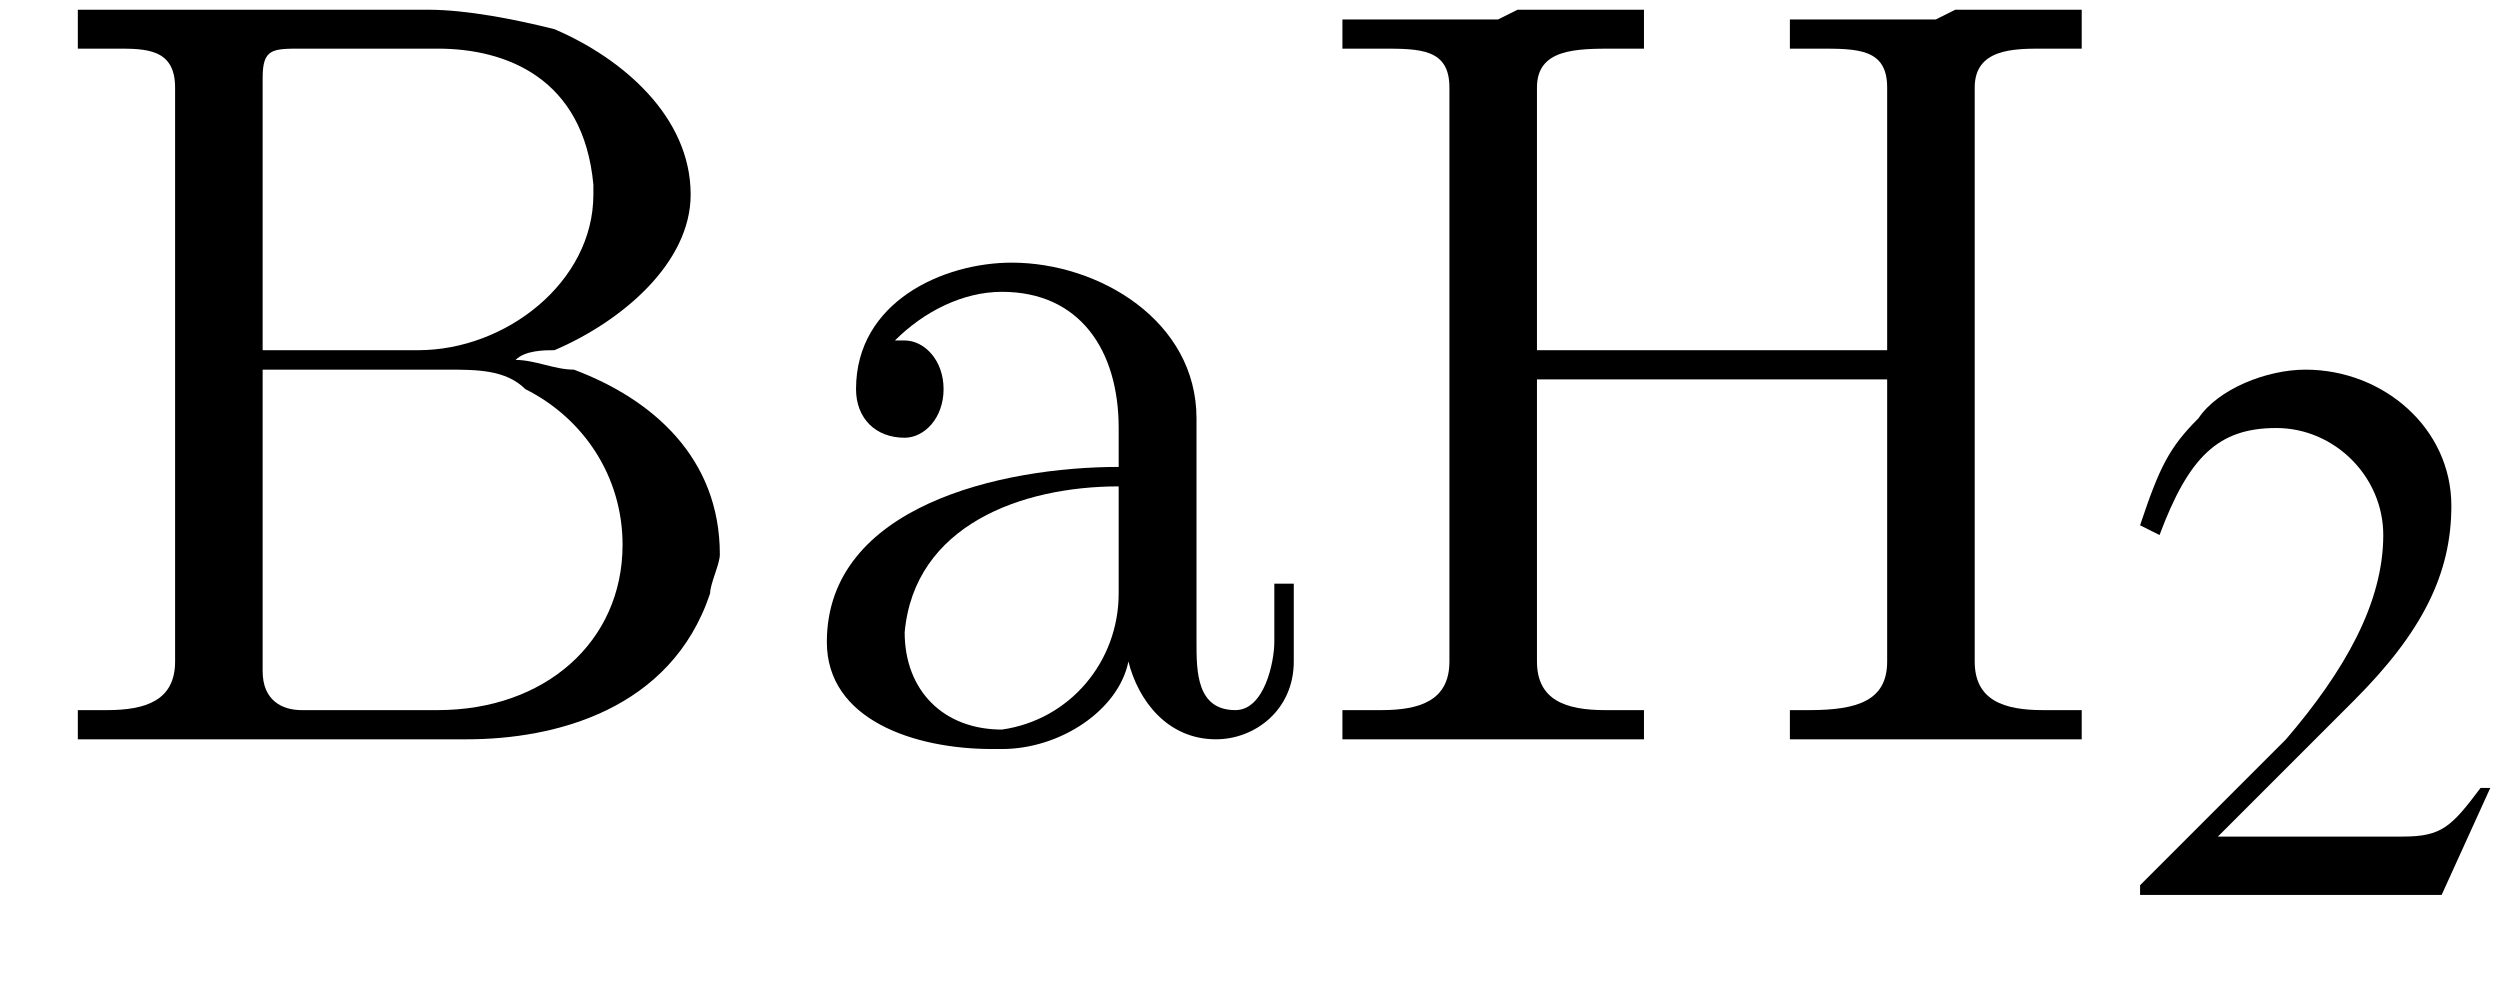 <?xml version='1.0' encoding='UTF-8'?>
<!---2.4-->
<svg version='1.1' xmlns='http://www.w3.org/2000/svg' xmlns:xlink='http://www.w3.org/1999/xlink' width='25.7pt' height='10.1pt' viewBox='23.9 3.4 25.7 10.1'>
<defs>
<path id='g2-50' d='M3.8-1.1L3.7-1.1C3.4-.7 3.3-.6 2.9-.6H1L2.4-2C3.1-2.7 3.4-3.3 3.4-4C3.4-4.8 2.7-5.4 1.9-5.4C1.5-5.4 1-5.2 .8-4.9C.5-4.6 .4-4.4 .2-3.8L.4-3.7C.7-4.5 1-4.8 1.6-4.8C2.2-4.8 2.7-4.3 2.7-3.7C2.7-3 2.3-2.3 1.7-1.6L.2-.1V0H3.3L3.8-1.1Z'/>
<path id='g4-45' d='M.1-2.7V-2.1H3V-2.7H.1Z'/>
<path id='g4-66' d='M.5-7.5V-7.1C.6-7.1 .7-7.1 .9-7.1C1.2-7.1 1.5-7.1 1.5-6.7V-1C1.5-.9 1.5-.8 1.5-.8C1.5-.4 1.2-.3 .8-.3C.7-.3 .6-.3 .5-.3V0H3.8C4 0 4.3 0 4.5 0C5.4 0 6.6-.3 7-1.5C7-1.6 7.1-1.8 7.1-1.9C7.1-2.9 6.4-3.5 5.6-3.8C5.4-3.8 5.2-3.9 5-3.9C5.1-4 5.3-4 5.4-4C6.1-4.3 6.8-4.9 6.8-5.6C6.8-6.4 6.1-7 5.4-7.3C5-7.4 4.5-7.5 4.1-7.5C3.9-7.5 3.7-7.5 3.5-7.5H.5ZM2.4-3.8H4.3C4.6-3.8 4.9-3.8 5.1-3.6C5.7-3.3 6.1-2.7 6.1-2C6.1-1 5.3-.3 4.2-.3C4-.3 3.8-.3 3.6-.3H2.8C2.6-.3 2.4-.4 2.4-.7V-3.8ZM2.4-4V-6.8C2.4-7.1 2.5-7.1 2.8-7.1H4.2C4.9-7.1 5.7-6.8 5.8-5.7V-5.6C5.8-4.7 4.9-4 4-4C3.9-4 3.7-4 3.6-4H2.4Z'/>
<path id='g4-97' d='M1.2-4.1C1.5-4.4 1.9-4.6 2.3-4.6C3.1-4.6 3.5-4 3.5-3.2V-2.8C2.3-2.8 .5-2.4 .5-1C.5-.2 1.4 .1 2.2 .1H2.3C2.9 .1 3.5-.3 3.6-.8H3.6C3.7-.4 4 0 4.5 0C4.9 0 5.3-.3 5.3-.8V-1.6H5.1V-1C5.1-.8 5-.3 4.7-.3C4.3-.3 4.3-.7 4.3-1C4.3-1.1 4.3-1.3 4.3-1.4V-2.9C4.3-3 4.3-3.1 4.3-3.3C4.3-4.3 3.3-4.9 2.4-4.9C1.7-4.9 .8-4.5 .8-3.6C.8-3.3 1-3.1 1.3-3.1C1.5-3.1 1.7-3.3 1.7-3.6C1.7-3.9 1.5-4.1 1.3-4.1C1.2-4.1 1.2-4.1 1.2-4.1ZM3.5-2.6V-1.5C3.5-.8 3-.2 2.3-.1H2.3C1.7-.1 1.3-.5 1.3-1.1V-1.1C1.4-2.2 2.5-2.6 3.5-2.6Z'/>
<path id='g4-205' d='M.4-7.4V-7.1C.6-7.1 .7-7.1 .8-7.1C1.2-7.1 1.5-7.1 1.5-6.7V-1C1.5-.9 1.5-.8 1.5-.8C1.5-.4 1.2-.3 .8-.3C.7-.3 .6-.3 .4-.3V0H1.7L2 0H3.5V-.3C3.3-.3 3.2-.3 3.1-.3C2.7-.3 2.4-.4 2.4-.8V-3.7H6V-.8C6-.4 5.7-.3 5.2-.3H5V0H6.2L6.5 0H8V-.3C7.9-.3 7.7-.3 7.6-.3C7.2-.3 6.9-.4 6.9-.8C6.9-.8 6.9-.9 6.9-1V-6.7C6.9-7.1 7.3-7.1 7.6-7.1C7.7-7.1 7.9-7.1 8-7.1V-7.5H6.7L6.5-7.4H5V-7.1C5.1-7.1 5.2-7.1 5.3-7.1C5.7-7.1 6-7.1 6-6.7V-4H2.4V-6.7C2.4-7.1 2.8-7.1 3.2-7.1H3.5V-7.5H2.2L2-7.4H.4Z'/>
</defs>
<g id='page1'>

<use x='24.2' y='11' xlink:href='#g4-66'/>
<use x='31.9' y='11' xlink:href='#g4-97'/>
<use x='37.3' y='11' xlink:href='#g4-205'/>
<use x='45.7' y='12.6' xlink:href='#g2-50'/>
</g>
</svg>
